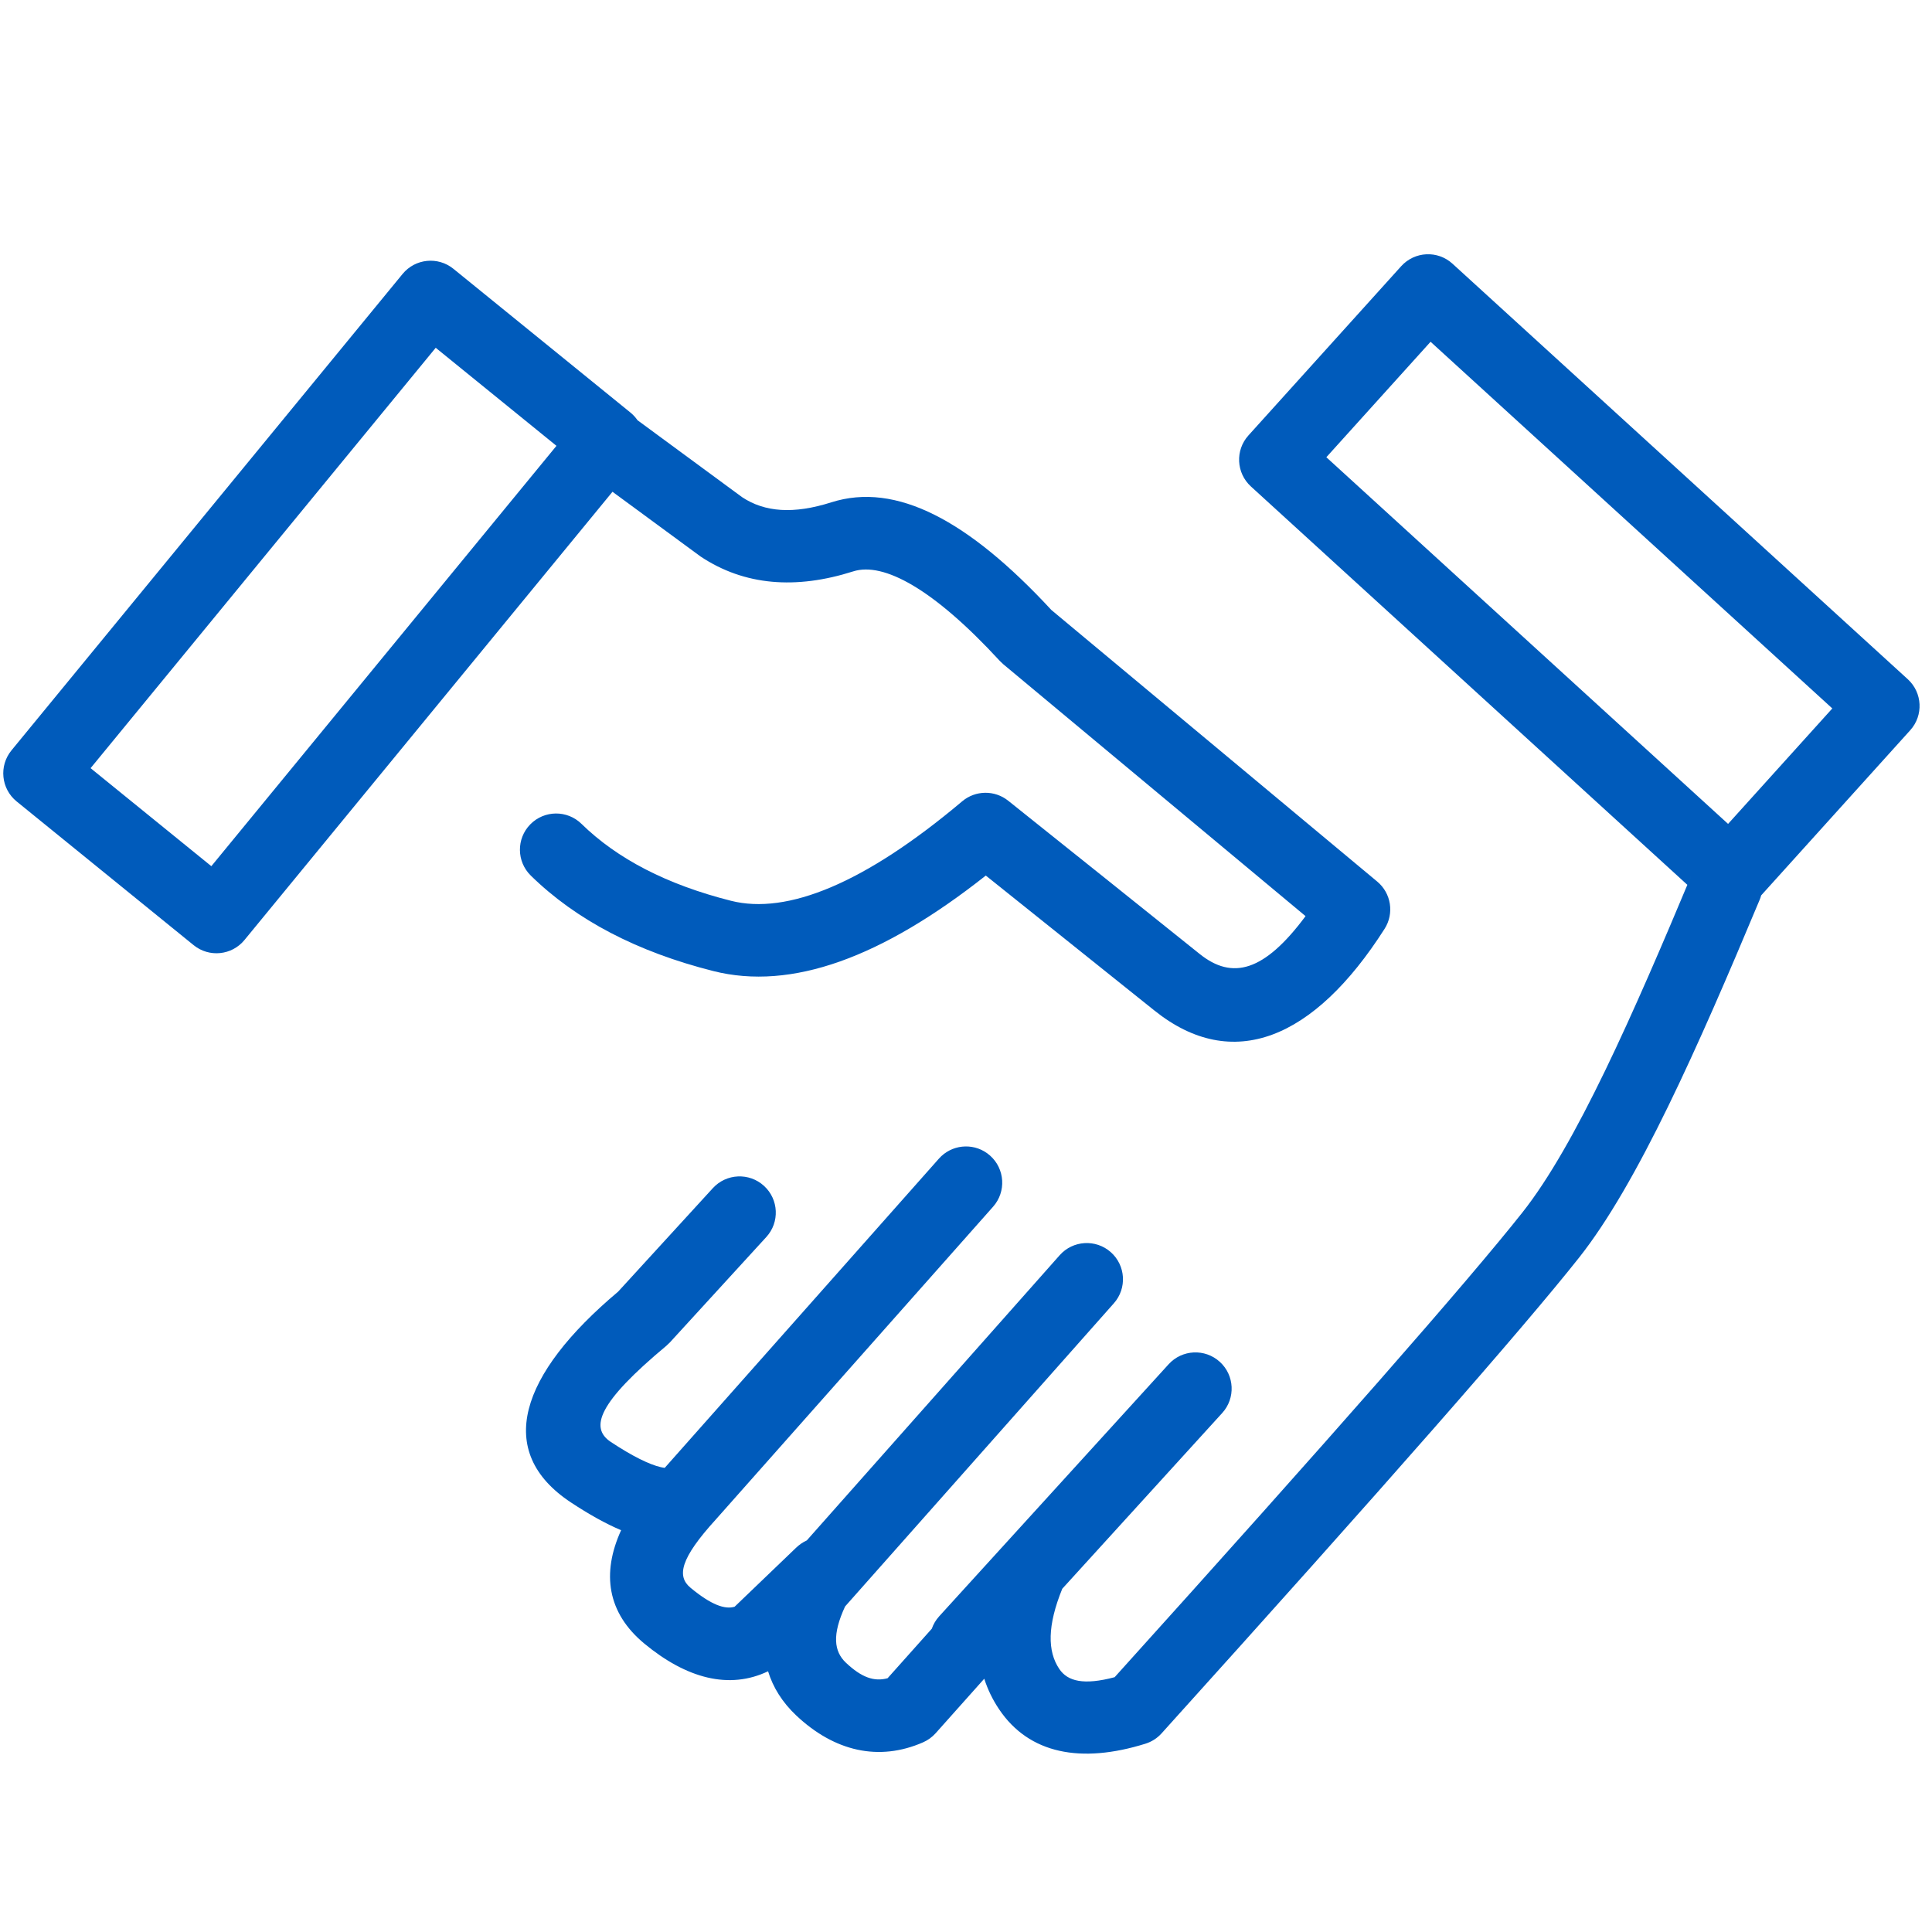 <?xml version="1.0" encoding="UTF-8"?>
<svg width="80px" height="80px" viewBox="0 0 80 80" version="1.1" xmlns="http://www.w3.org/2000/svg" xmlns:xlink="http://www.w3.org/1999/xlink">
    <title>atome/pictos/handshake</title>
    <defs>
        <path d="M60.145,10.92 L78.996,28.124 C79.606,28.681 79.652,29.625 79.099,30.237 L72.926,37.076 C72.909,37.14 72.888,37.203 72.861,37.265 C70.283,43.428 67.799,49.026 65.385,52.077 C63.041,55.037 57.288,61.592 48.097,71.776 C47.917,71.976 47.686,72.123 47.43,72.203 C44.762,73.035 42.614,72.627 41.371,70.779 C41.103,70.38 40.898,69.957 40.756,69.512 L40.756,69.512 L38.742,71.77 C38.598,71.93 38.422,72.058 38.225,72.145 C36.395,72.947 34.555,72.527 32.971,71.034 C32.397,70.493 32.011,69.878 31.804,69.204 C30.191,69.973 28.425,69.503 26.677,68.055 C25.149,66.788 24.902,65.153 25.719,63.363 C25.075,63.091 24.382,62.702 23.641,62.213 C20.46,60.11 21.518,56.913 25.595,53.485 L25.595,53.485 L29.517,49.199 C30.076,48.588 31.025,48.546 31.636,49.105 C32.248,49.664 32.29,50.613 31.73,51.224 L31.73,51.224 L27.741,55.584 L27.595,55.724 C24.759,58.088 24.408,59.123 25.296,59.71 C26.182,60.296 26.884,60.641 27.358,60.751 C27.435,60.769 27.495,60.778 27.537,60.782 L27.525,60.781 L38.878,47.977 C39.393,47.396 40.258,47.309 40.875,47.753 L40.995,47.849 C41.615,48.399 41.672,49.347 41.122,49.967 L41.122,49.967 L29.654,62.903 L29.654,62.903 L29.64,62.919 C28.155,64.547 28.024,65.274 28.592,65.745 C29.452,66.458 30.017,66.652 30.419,66.531 L30.419,66.531 L32.961,64.092 C33.103,63.956 33.254,63.855 33.408,63.785 L43.878,51.977 C44.427,51.357 45.375,51.3 45.995,51.849 C46.615,52.399 46.672,53.347 46.122,53.967 L46.122,53.967 L34.993,66.52 C34.455,67.682 34.526,68.377 35.029,68.851 C35.677,69.461 36.195,69.643 36.753,69.492 L36.753,69.492 L38.584,67.441 C38.648,67.256 38.75,67.081 38.891,66.926 L38.891,66.926 L48.391,56.49 C48.948,55.878 49.897,55.833 50.51,56.391 C51.122,56.948 51.167,57.897 50.609,58.51 L50.609,58.51 L43.986,65.787 C43.365,67.313 43.37,68.375 43.861,69.105 C44.208,69.623 44.876,69.788 46.155,69.449 C55.133,59.498 60.768,53.075 63.032,50.215 C65.249,47.415 67.612,42.039 70.094,36.107 L69.87,36.639 L51.797,20.143 C51.188,19.586 51.142,18.642 51.695,18.03 L58.02,11.023 C58.578,10.405 59.531,10.359 60.145,10.92 Z M18.775,11.131 L26.104,17.082 C26.219,17.176 26.317,17.283 26.397,17.4 L30.731,20.588 C31.663,21.206 32.854,21.3 34.424,20.8 C37.109,19.947 40.103,21.55 43.537,25.26 L43.537,25.26 L57.028,36.504 C57.608,36.987 57.738,37.826 57.332,38.462 C54.412,43.042 51.031,44.434 47.801,41.843 C45.679,40.141 43.352,38.279 40.82,36.255 C36.52,39.652 32.773,41.027 29.535,40.209 C26.392,39.415 23.865,38.103 21.98,36.257 C21.388,35.678 21.377,34.728 21.957,34.136 C22.536,33.544 23.486,33.534 24.078,34.114 C25.558,35.562 27.613,36.629 30.27,37.3 C32.594,37.887 35.803,36.584 39.843,33.18 C40.391,32.719 41.187,32.709 41.746,33.155 C44.649,35.474 47.293,37.59 49.678,39.503 C51.026,40.584 52.349,40.241 54.06,37.935 L54.06,37.935 L41.541,27.502 L41.398,27.365 C38.649,24.379 36.583,23.262 35.333,23.659 C32.952,24.416 30.825,24.249 29.014,23.047 L29.014,23.047 L25.362,20.363 L10.123,38.924 C9.599,39.562 8.659,39.657 8.018,39.137 L0.689,33.186 C0.044,32.662 -0.052,31.713 0.476,31.07 L16.67,11.344 C17.194,10.706 18.134,10.611 18.775,11.131 Z M18.042,14.401 L3.751,31.808 L8.751,35.867 L23.042,18.461 L18.042,14.401 Z M59.237,14.152 L54.921,18.933 L71.556,34.116 L75.872,29.335 L59.237,14.152 Z" id="path-1"></path>
    </defs>
    <g id="atome/pictos/handshake" stroke="none" stroke-width="1" fill="none" fill-rule="evenodd">
        <mask id="mask-2" fill="white">
            <use xlink:href="#path-1"></use>
        </mask>
        <use id="Combined-Shape" fill="#005BBB" xlink:href="#path-1"></use>
    </g>
</svg>